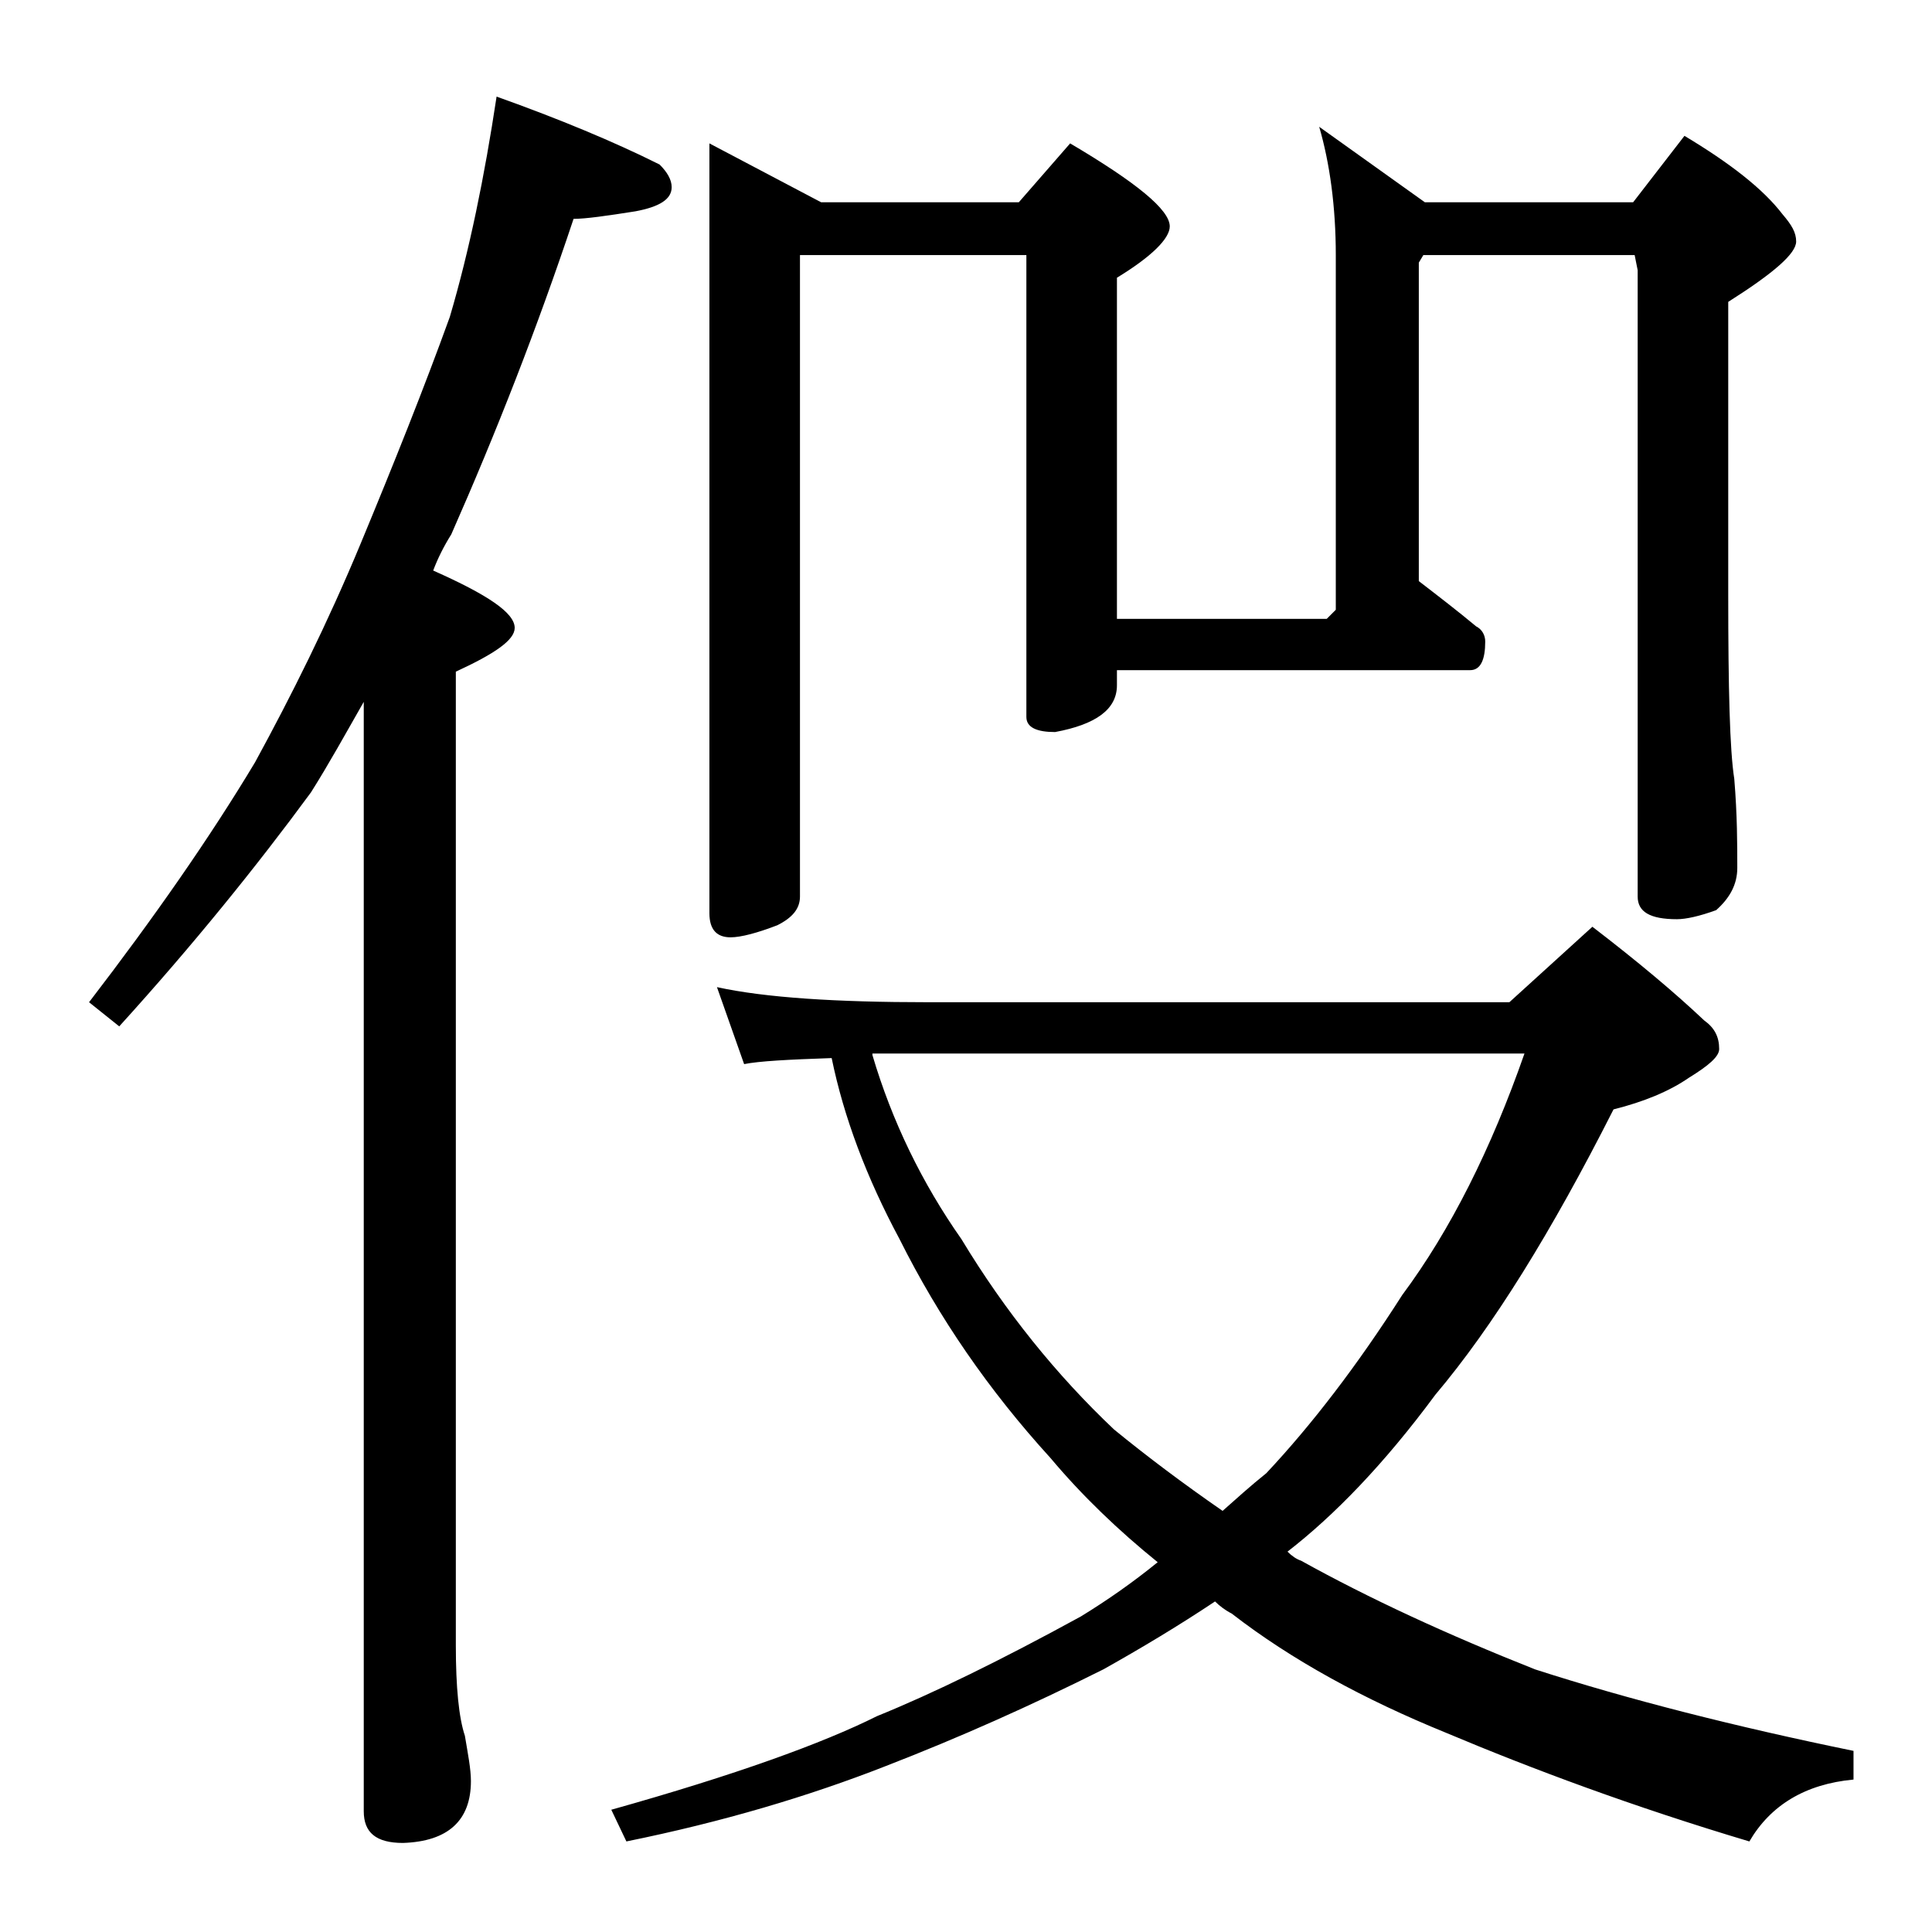 <?xml version="1.0" encoding="utf-8"?>
<!-- Generator: Adobe Illustrator 18.0.0, SVG Export Plug-In . SVG Version: 6.00 Build 0)  -->
<!DOCTYPE svg PUBLIC "-//W3C//DTD SVG 1.1//EN" "http://www.w3.org/Graphics/SVG/1.1/DTD/svg11.dtd">
<svg version="1.1" id="Layer_1" xmlns="http://www.w3.org/2000/svg" xmlns:xlink="http://www.w3.org/1999/xlink" x="0px" y="0px"
	 viewBox="0 0 128 128" enable-background="new 0 0 128 128" xml:space="preserve">
<path d="M32.9,6.4c4.2,1.5,7.8,3,10.8,4.5c0.5,0.5,0.8,1,0.8,1.5c0,0.8-0.8,1.3-2.4,1.6c-1.9,0.3-3.3,0.5-4.1,0.5
	c-2.4,7.2-5.1,14.1-8.1,20.9c-0.5,0.8-0.9,1.6-1.2,2.4c3.6,1.6,5.4,2.8,5.4,3.8c0,0.8-1.3,1.7-3.9,2.9v64.5c0,2.8,0.2,4.8,0.6,6
	c0.2,1.2,0.4,2.2,0.4,3c0,2.6-1.5,4-4.5,4.1c-1.8,0-2.6-0.7-2.6-2.1V46.5c-1.2,2.1-2.3,4.1-3.5,6C17,57.4,12.8,62.6,7.9,68l-2-1.6
	c4.3-5.6,8-10.9,11-15.9c2.4-4.4,4.8-9.2,7-14.5c2.2-5.3,4.2-10.3,5.9-15C31.1,16.6,32.1,11.7,32.9,6.4z M47.5,65.4
	c3.2,0.7,7.9,1,14,1H100l5.5-5c3,2.3,5.5,4.4,7.4,6.2c0.7,0.5,1,1.1,1,1.9c0,0.5-0.7,1.1-2,1.9c-1.3,0.9-3,1.6-5,2.1
	c-4.1,8.1-8,14.4-11.8,18.9c-3.4,4.6-6.7,8-9.8,10.4c0.3,0.3,0.6,0.5,0.9,0.6c4.5,2.5,9.7,4.9,15.5,7.2c6.2,2,13.3,3.8,21.1,5.4v1.9
	c-3.2,0.3-5.5,1.7-6.9,4.1c-7.7-2.3-14.4-4.8-20.1-7.2c-5.4-2.2-10.2-4.8-14.2-7.9c-0.4-0.2-0.8-0.5-1.1-0.8
	c-2.4,1.6-4.9,3.1-7.4,4.5c-4.8,2.4-9.5,4.5-14.4,6.4c-5.1,2-10.8,3.7-17.2,5l-1-2.1c8.2-2.3,14-4.4,17.6-6.2
	c3.7-1.5,8.2-3.7,13.5-6.6c1.8-1.1,3.5-2.3,5.1-3.6c-2.6-2.1-5-4.4-7.1-6.9c-4.1-4.5-7.4-9.3-10-14.5c-2.2-4.1-3.7-8.1-4.5-12
	c-2.9,0.1-4.8,0.2-5.8,0.4L47.5,65.4z M47,9.5l7.4,3.9h13.1l3.4-3.9c4.4,2.6,6.6,4.4,6.6,5.5c0,0.8-1.2,2-3.5,3.4V41h13.9l0.6-0.6
	V16.9c0-3.2-0.4-6.1-1.1-8.5l7,5h13.8l3.4-4.4c3,1.8,5.2,3.5,6.5,5.2c0.6,0.7,0.9,1.2,0.9,1.8c0,0.8-1.5,2.1-4.5,4v19.4
	c0,6.2,0.1,10.3,0.4,12.2c0.2,2.4,0.2,4.4,0.2,5.9c0,1.1-0.5,2-1.4,2.8c-1.1,0.4-2,0.6-2.6,0.6c-1.8,0-2.6-0.5-2.6-1.5V17.9l-0.2-1
	h-14L94,17.4v21.1c1.3,1,2.6,2,3.8,3c0.4,0.2,0.6,0.6,0.6,1c0,1.2-0.3,1.9-1,1.9H74v1c0,1.6-1.4,2.6-4.1,3.1c-1.2,0-1.9-0.3-1.9-1
	V16.9H53v42.5c0,0.8-0.5,1.4-1.5,1.9c-1.3,0.5-2.4,0.8-3.1,0.8c-0.9,0-1.4-0.5-1.4-1.6V9.5z M57.8,69.9c1.3,4.4,3.3,8.5,5.9,12.2
	c2.9,4.8,6.3,9,10.1,12.6c2.2,1.8,4.6,3.6,7.2,5.4c0.9-0.8,1.9-1.7,2.9-2.5c3-3.2,6-7.1,9-11.8c3.2-4.3,5.9-9.7,8.1-16H57.8z"/>
</svg>
